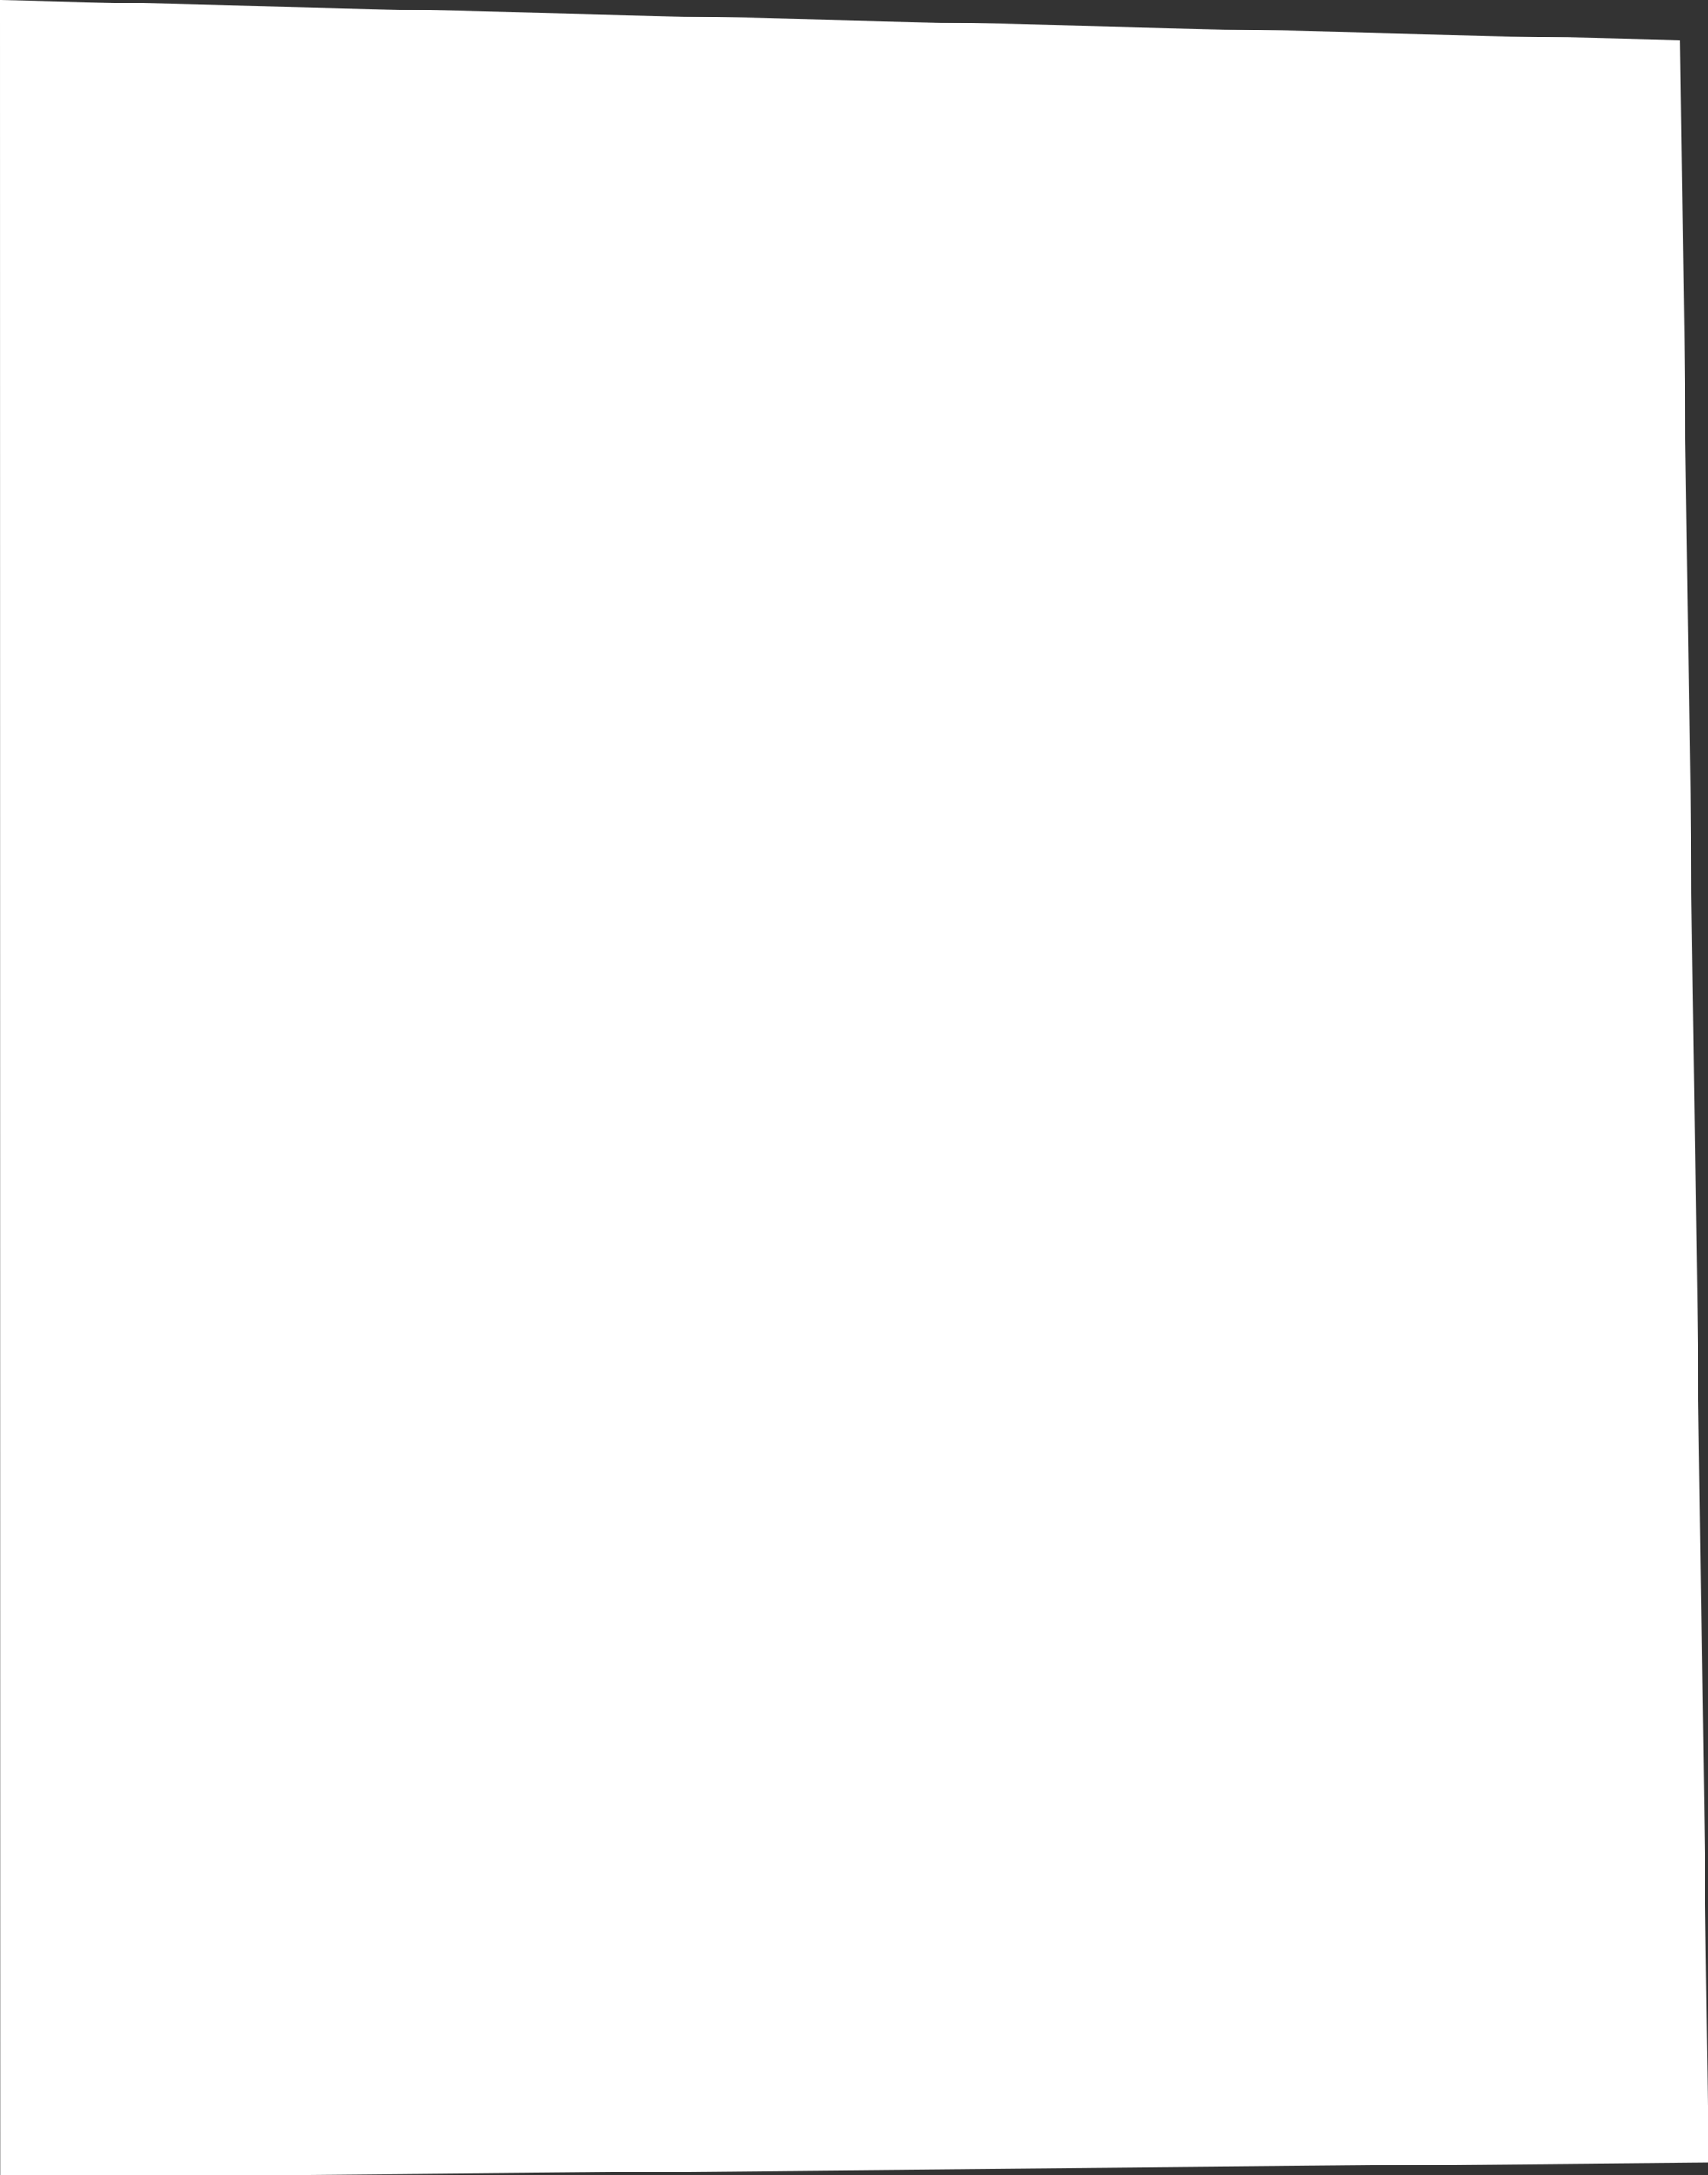 <?xml version="1.0" encoding="utf-8"?>
<!-- Generator: Adobe Illustrator 15.0.0, SVG Export Plug-In  -->
<!DOCTYPE svg PUBLIC "-//W3C//DTD SVG 1.1//EN" "http://www.w3.org/Graphics/SVG/1.1/DTD/svg11.dtd">
<svg version="1.1"
	 xmlns="http://www.w3.org/2000/svg" xmlns:xlink="http://www.w3.org/1999/xlink" xmlns:a="http://ns.adobe.com/AdobeSVGViewerExtensions/3.0/"
	 x="0px" y="0px" width="194px" height="247px" viewBox="0 0 194 247" overflow="visible" enable-background="new 0 0 194 247"
	 xml:space="preserve">
<rect x="0" y="0" width="194" height="247" fill="#333333" stroke="none"/>
<defs>
</defs>
<polygon fill-rule="evenodd" clip-rule="evenodd" fill="#FFFFFF" points="0,0 190.827,4.578 194.086,245.569 0.029,247.313 "/>
<path fill="#FFFFFF" d="M43.339,81.538c-5.789-0.03-14.507-1.306-18.646-2.854l0.848-7.309c1.698,0.514,3.33,0.956,4.898,0.969
	l-0.472-32.297c-1.224,0.218-2.459,0.428-3.827,0.775l-0.182-6.95c2.879-0.85,9.032-2.049,13.322-2.024
	c11.255,0.062,17.063,3.785,16.942,12.838c-0.061,4.925-3.171,8.521-6.323,9.521c3.539,0.735,9.235,2.876,9.105,12.65
	C58.908,74.822,54.043,81.599,43.339,81.538 M40.698,38.513c-1.026-0.006-2.528-0.012-3.484,0.342l0.036,13.179
	c8.178,0.049,11.481-2.175,11.533-6.156C48.841,41.458,46.082,38.537,40.698,38.513 M41.677,57.707
	c-1.635-0.007-3.282,0.346-4.509,0.558c0.006,4.995-0.063,10.429-0.206,15.415c2.45,0.741,5.103,0.973,7.148,0.984
	c4.842,0.03,8.095-3.652,8.158-8.2C52.32,62.473,48.629,57.749,41.677,57.707"/>
<path fill="#FFFFFF" d="M63.623,47.835l11.262-0.223c-0.779,7.306-0.866,19.105-0.418,27.07l4.293-0.116l-0.096,7.383l-16.228,0.058
	l0.094-7.392l4.908,0.033c-0.19-5.871-0.154-14.271,0.061-20.06l-3.957-0.091L63.623,47.835z M66.527,34.743l8.182-0.097
	l-0.046,9.047l-8.117,0.177L66.527,34.743z"/>
<path fill="#FFFFFF" d="M82.809,46.854l8.805-1.035l0.718,8.261c1.009-4.343,4.263-8.742,8.357-8.718
	c2.32,0.012,3.604,0.666,5.23,1.904l-1.525,12.306l-3.684,0.127l-0.748-5.801c-3.625,0.487-5.371,4.757-6.803,9.599l0.557,10.064
	l4.229-0.19l0.189,6.368L83.393,80.38l-0.19-6.37l3.479-0.124L85.942,52.53L82.8,52.796L82.809,46.854z"/>
<path fill="#FFFFFF" d="M127.833,34.864l15.215-0.636l0.186,6.804l-4.303,0.197c0.262,10.93,0.33,21.643,0.129,36.923l4.307,0.023
	l-0.086,6.514l-11.453-0.062l0.102-8.031c-1.592,2.522-5.172,4.246-9.605,4.218c-8.719-0.046-14.088-7.027-13.971-15.863
	c0.121-9.48,7.035-16.684,14.398-16.642c5.041,0.03,8.152,2.359,9.486,4.535c-0.084-3.694-0.109-7.526-0.262-11.297l-3.959,0.13
	L127.833,34.864z M123.68,55.552c-5.459-0.025-8.316,4.808-8.377,9.652c-0.068,4.854,3.846,8.787,7.996,8.812
	c4.777,0.023,8.771-3.355,8.84-8.504C132.213,59.651,128.997,55.582,123.68,55.552"/>
<path fill="#FFFFFF" d="M147.635,70.164l4.504-0.335c0.775,3.049,2.457,4.933,5.111,4.949c2.732,0.019,4.652-0.771,4.682-3.088
	c0.07-5.505-14.389-5.003-14.24-16.297c0.082-6.229,4.227-10.398,8.385-10.38c1.977,0.013,4.898,0.896,6.232,2.714l0.518-3.034
	l5.051,0.024l-0.557,11.004l-4.637-0.025c-0.854-2.107-2.053-4.287-4.719-4.299c-2.105-0.019-3.42,1.284-3.451,3.669
	c-0.072,5.512,14.262,4.715,14.113,15.722c-0.088,7.019-4.715,10.828-10.441,10.799c-2.518-0.014-4.963-1.261-6.092-3.362
	l-0.639,2.602l-3.961-0.094L147.635,70.164z"/>
<polygon fill-rule="evenodd" clip-rule="evenodd" fill="#FFFFFF" points="100.415,169.017 87.015,235.505 81.922,235.559 
	95.266,168.234 "/>
<polygon fill-rule="evenodd" clip-rule="evenodd" fill="#FFFFFF" points="111.59,165.824 110.766,236.043 105.795,236.085 
	106.481,165.043 "/>
<path fill="#FFFFFF" d="M55.121,100.202c19.512-2.926,32.65,21.463,36.62,33.397c7.976,23.922,37.236,22.638,61.892,76.839
	c-6.844,1.72-13.977,0.781-17.859-3.197c-4.506,2.119-60.696,20.596-79.811-27.979c-10.068-25.55,2.188-42.488,0.572-51.039
	c-1.659-8.788-7.658-12.761-12.115-12.646c0.006-4.033,5.336-6.85,5.336-6.85S48.296,101.226,55.121,100.202"/>
</svg>

